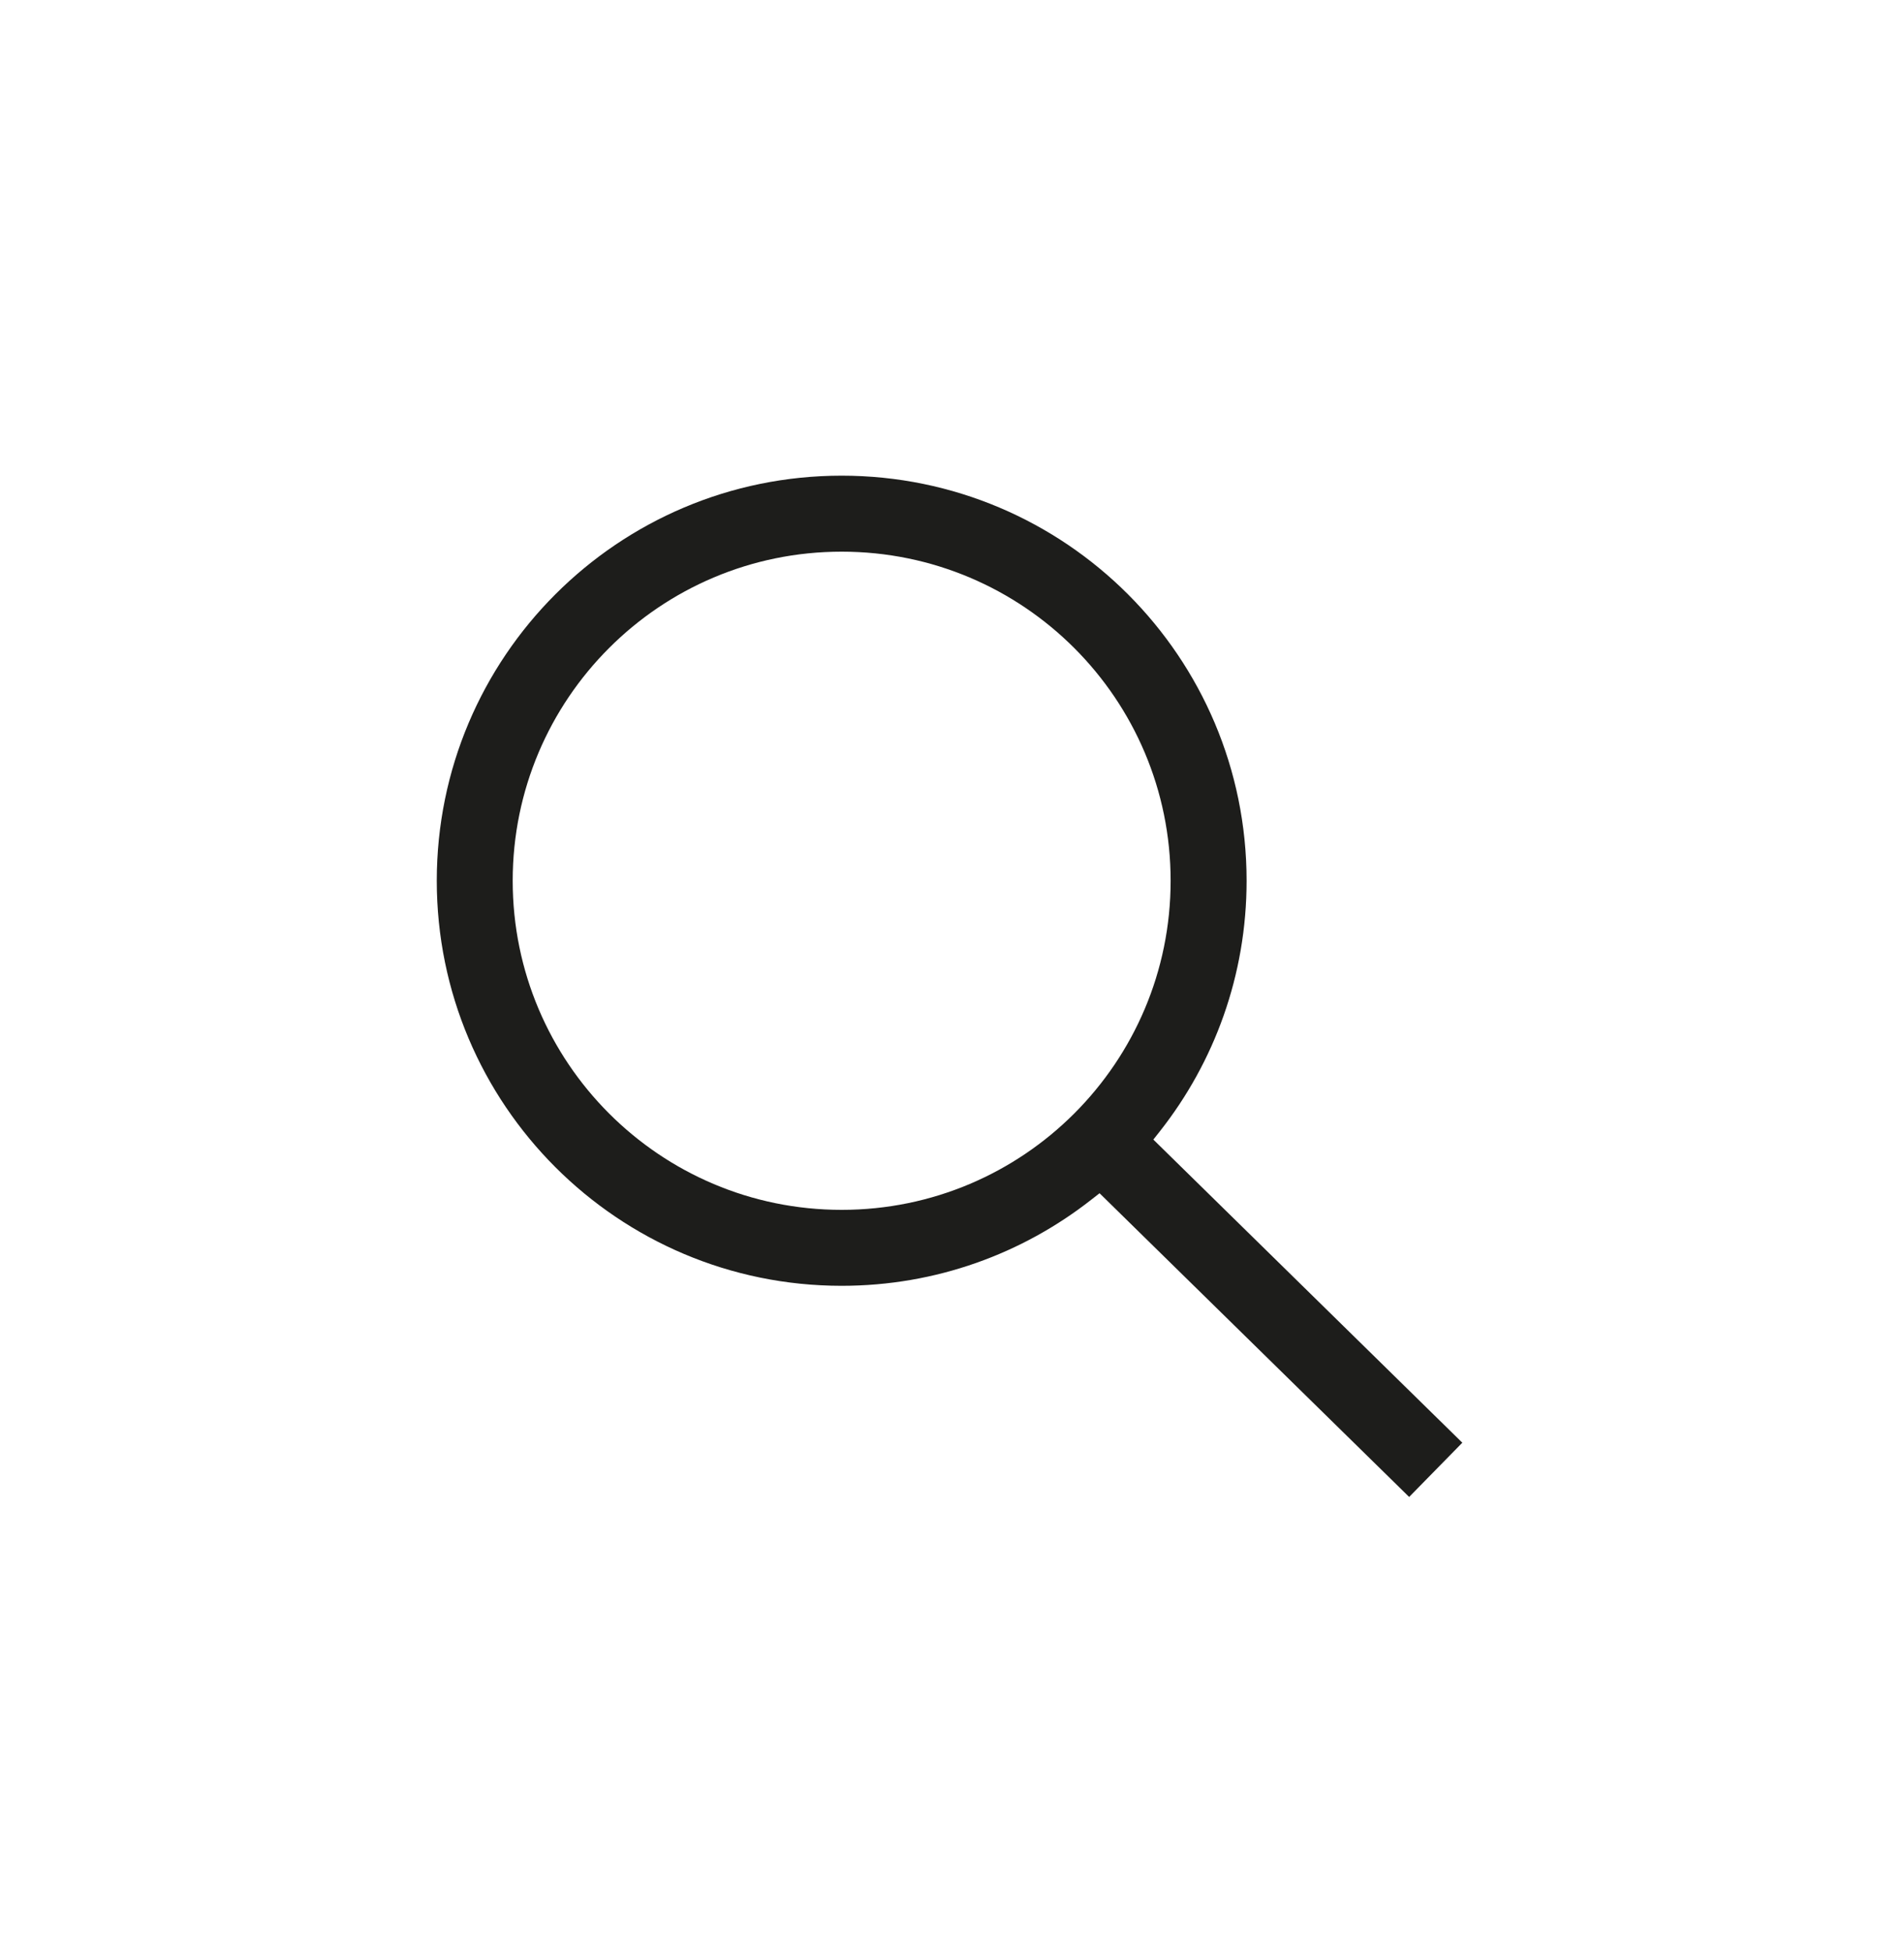 <svg width="40" height="41" viewBox="0 0 40 41" fill="none" xmlns="http://www.w3.org/2000/svg">
<path fill-rule="evenodd" clip-rule="evenodd" d="M9.176 18.496C9.176 13.798 12.984 9.989 17.682 9.989C22.38 9.989 26.189 13.798 26.189 18.496C26.189 20.482 25.509 22.308 24.369 23.755L24.23 23.931L30.721 30.297L29.604 31.436L23.1 25.058L22.927 25.193C21.482 26.326 19.662 27.002 17.682 27.002C12.984 27.002 9.176 23.194 9.176 18.496ZM17.682 11.585C13.865 11.585 10.771 14.679 10.771 18.496C10.771 22.313 13.866 25.407 17.682 25.407C21.499 25.407 24.593 22.313 24.593 18.496C24.593 14.679 21.499 11.585 17.682 11.585Z" fill="#1D1D1B"/>
</svg>
